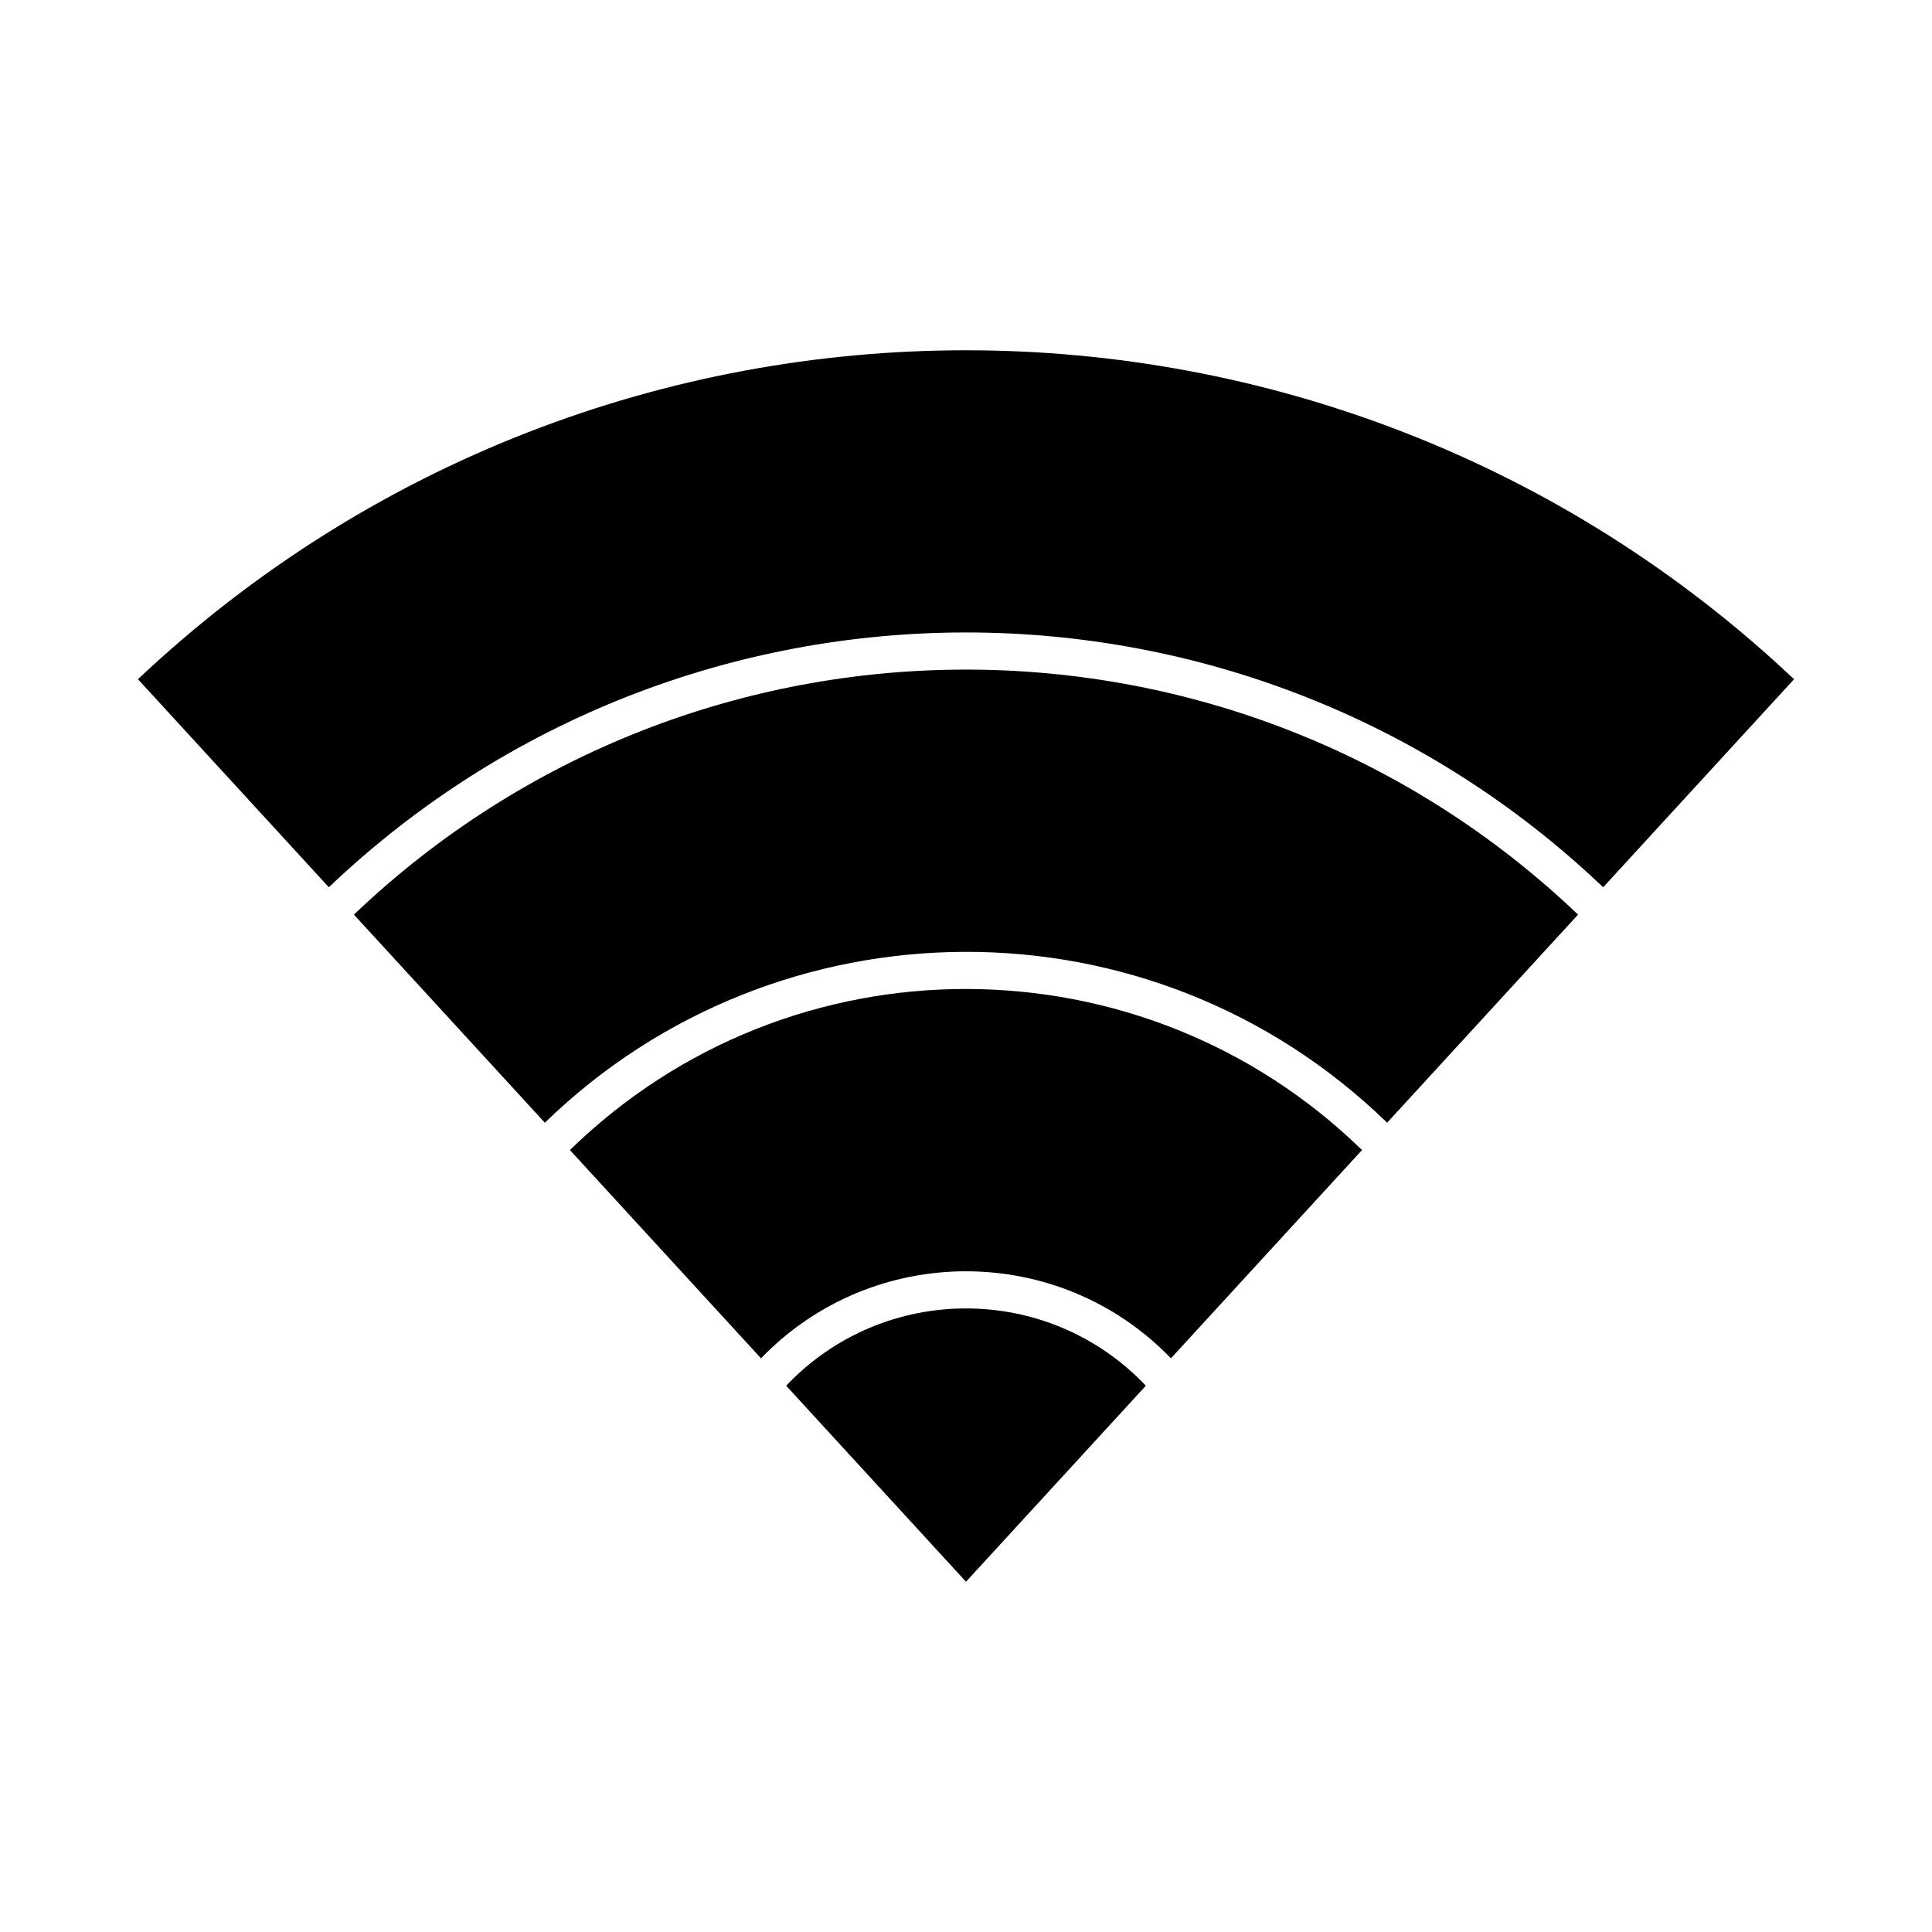 <?xml version="1.0" encoding="UTF-8"?>
<!-- Uploaded to: ICON Repo, www.iconrepo.com, Generator: ICON Repo Mixer Tools -->
<svg fill="#000000" width="800px" height="800px" version="1.1" viewBox="144 144 512 512" xmlns="http://www.w3.org/2000/svg">
 <g>
  <path d="m295.04 448.78 50.633 55.188c29.703-30.777 79-30.719 108.64 0l50.633-55.188c-58.023-56.609-151.25-57.227-209.91 0z"/>
  <path d="m237.79 386.38 50.602 55.152c61.52-59.805 160.52-60.941 223.21 0l50.602-55.152c-90.676-86.473-233.53-86.668-324.41 0z"/>
  <path d="m352.34 511.23 47.66 51.945 47.66-51.945c-25.918-27.336-69.457-27.281-95.32 0z"/>
  <path d="m180.56 324 50.586 55.133c94.477-89.957 243.07-90.109 337.71 0l50.586-55.133c-123.06-116.11-315.56-116.35-438.88 0z"/>
 </g>
</svg>